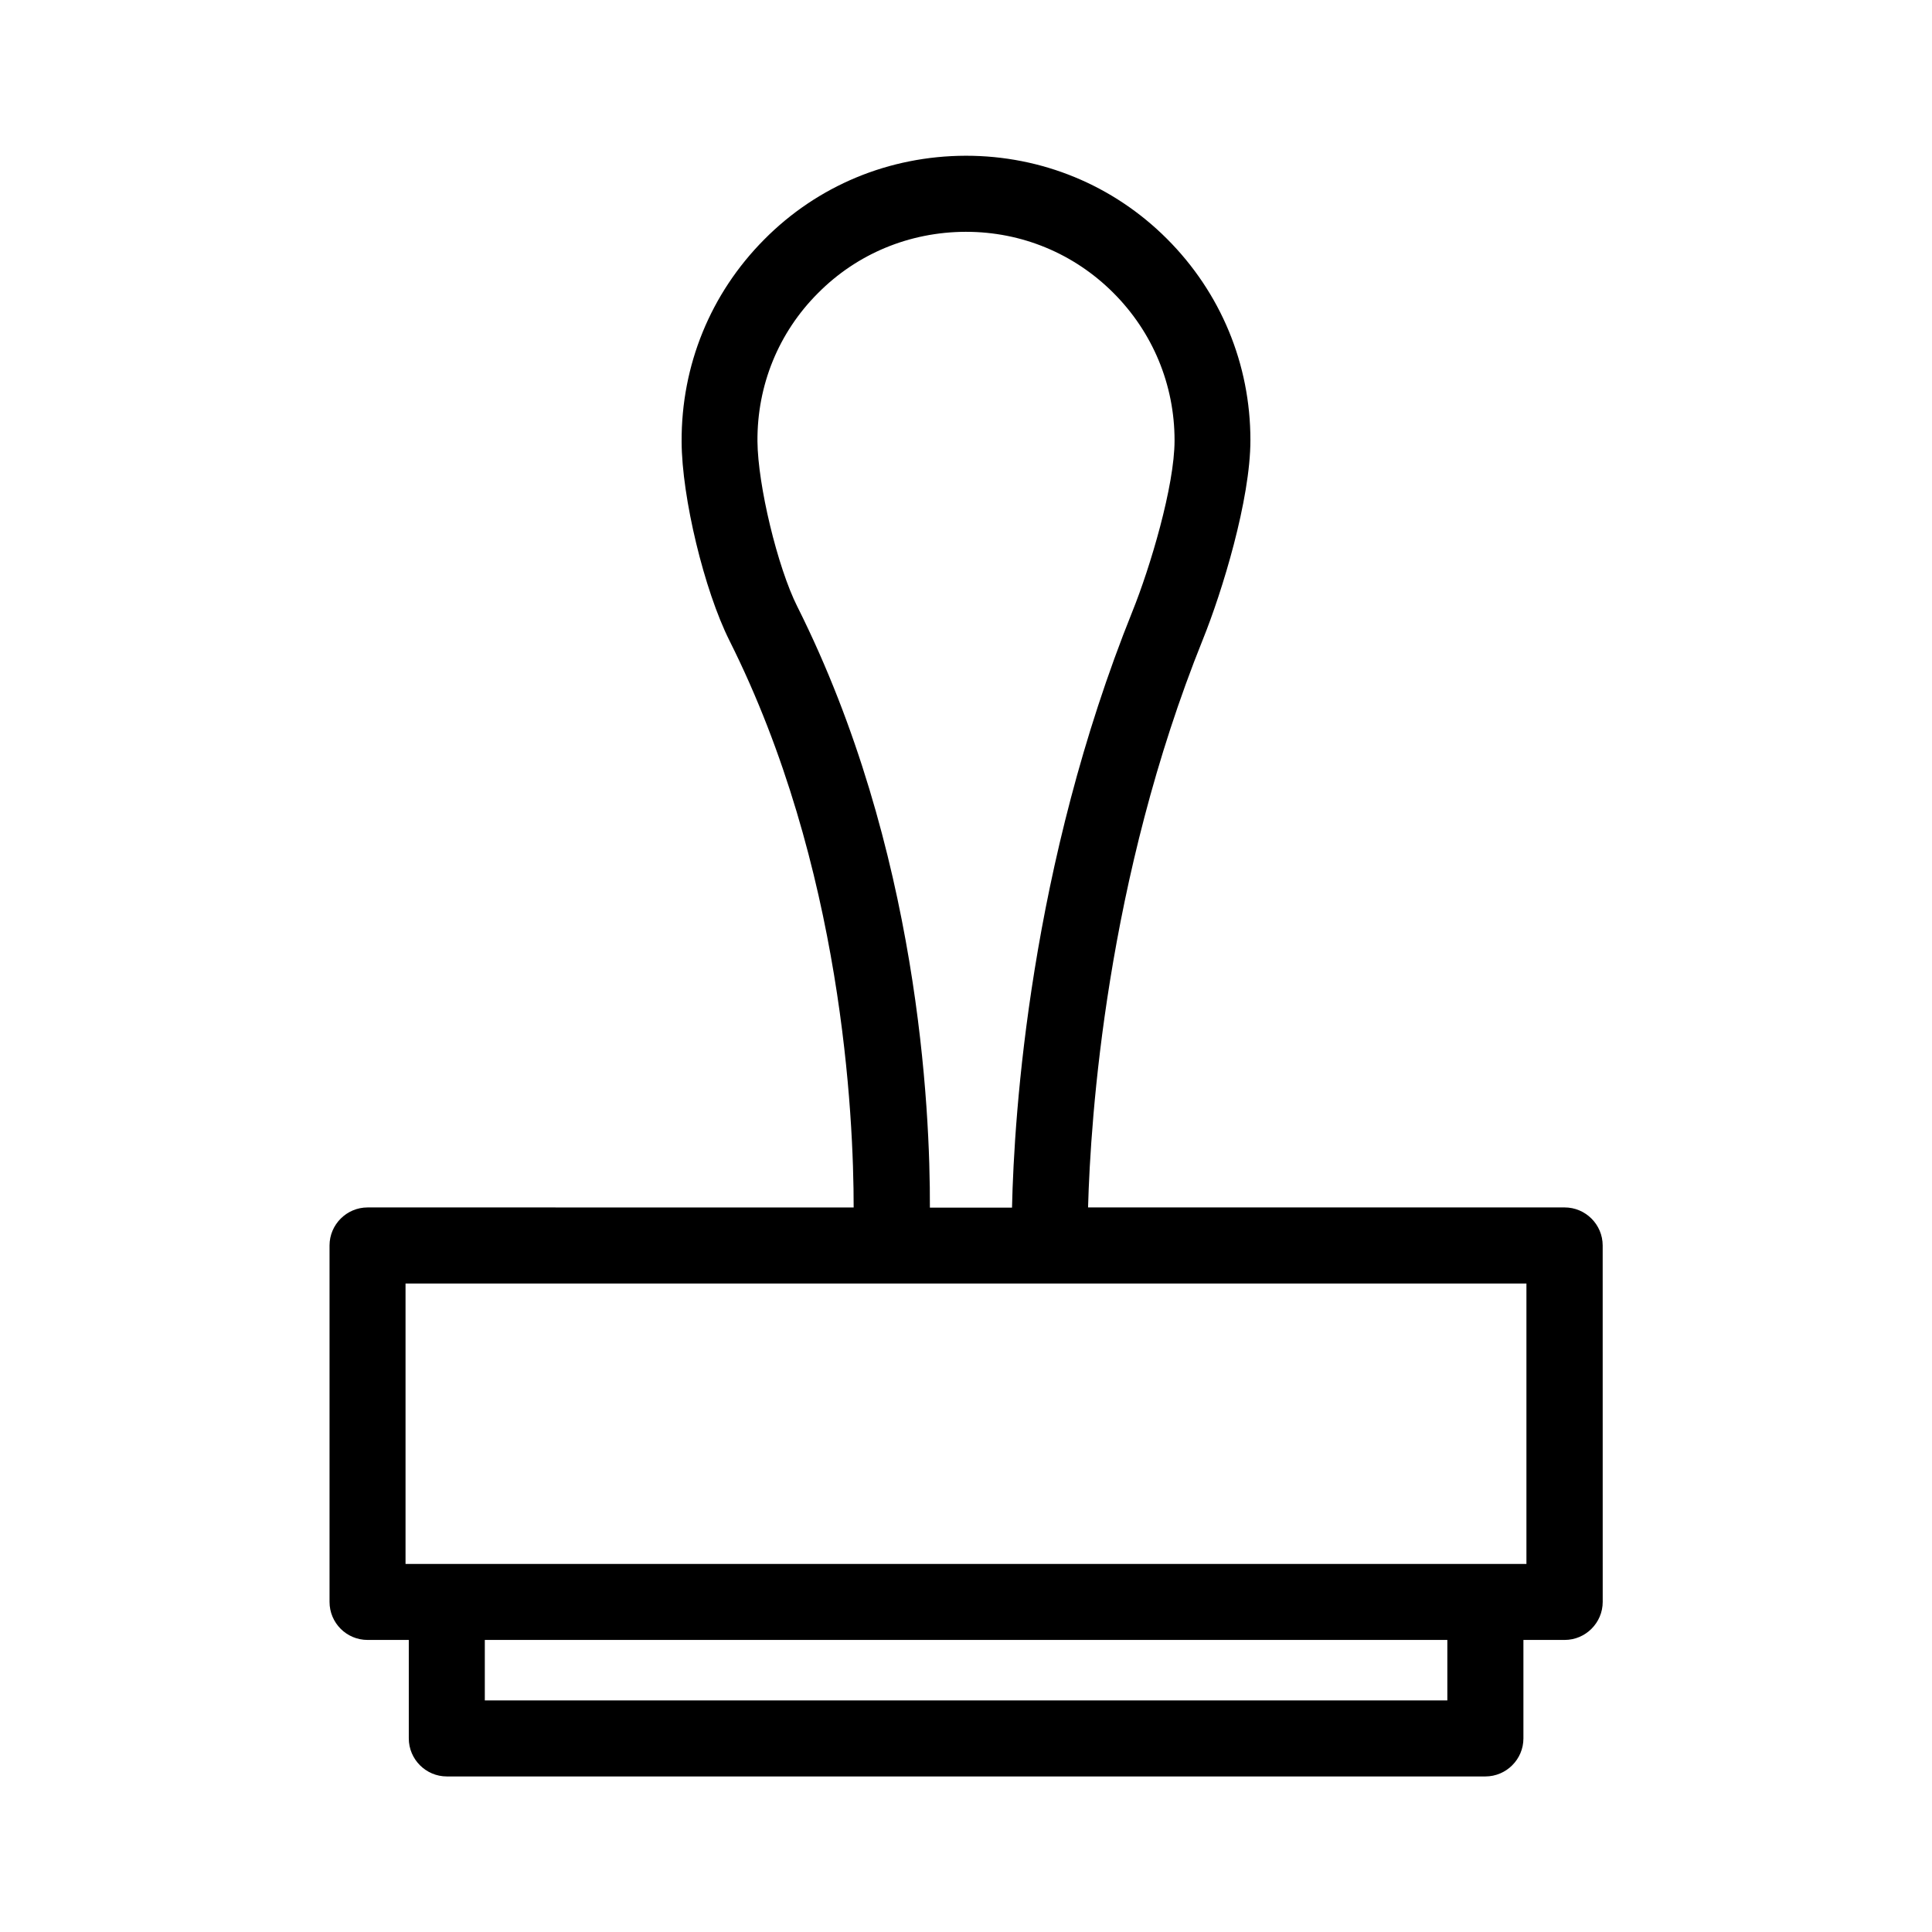 <?xml version="1.0" encoding="UTF-8"?>
<!-- The Best Svg Icon site in the world: iconSvg.co, Visit us! https://iconsvg.co -->
<svg fill="#000000" width="800px" height="800px" version="1.1" viewBox="144 144 512 512" xmlns="http://www.w3.org/2000/svg">
 <path d="m241.4 578.6h10.934v26.098c0 5.543 4.535 10.078 10.078 10.078h275.23c5.543 0 10.078-4.535 10.078-10.078v-26.098h10.934c5.543 0 10.078-4.535 10.078-10.078l-0.008-94.461c0-5.543-4.535-10.078-10.078-10.078h-126.3c0.656-23.73 4.836-87.008 30.43-150.54 5.09-12.594 12.594-37.031 12.594-52.801 0-20.152-7.859-39.094-22.117-53.352-14.207-14.207-33.148-22.016-53.25-22.016h-0.102c-20.254 0.051-39.246 7.91-53.402 22.219-14.207 14.309-21.965 33.301-21.867 53.555 0.051 14.762 5.996 39.398 12.695 52.75 29.977 59.852 32.898 126.05 32.898 150.19l-128.82-0.004c-5.543 0-10.078 4.535-10.078 10.078v94.465c0.004 5.543 4.488 10.074 10.078 10.074zm286.11 16.023h-255.03v-16.02h255.08v16.02zm-172.2-289.84c-5.289-10.531-10.48-32.242-10.578-43.832-0.102-14.863 5.594-28.816 16.02-39.246 10.379-10.48 24.285-16.223 39.145-16.273h0.102c14.762 0 28.617 5.742 39.047 16.172 10.43 10.43 16.223 24.336 16.223 39.094 0 12.141-6.5 33.754-11.133 45.242-27.156 67.461-31.387 133.21-31.941 158.09h-21.766c0.098-26.094-2.977-95.062-35.117-159.25zm-103.84 179.36h297.05v74.312h-297.05z"/>
</svg>